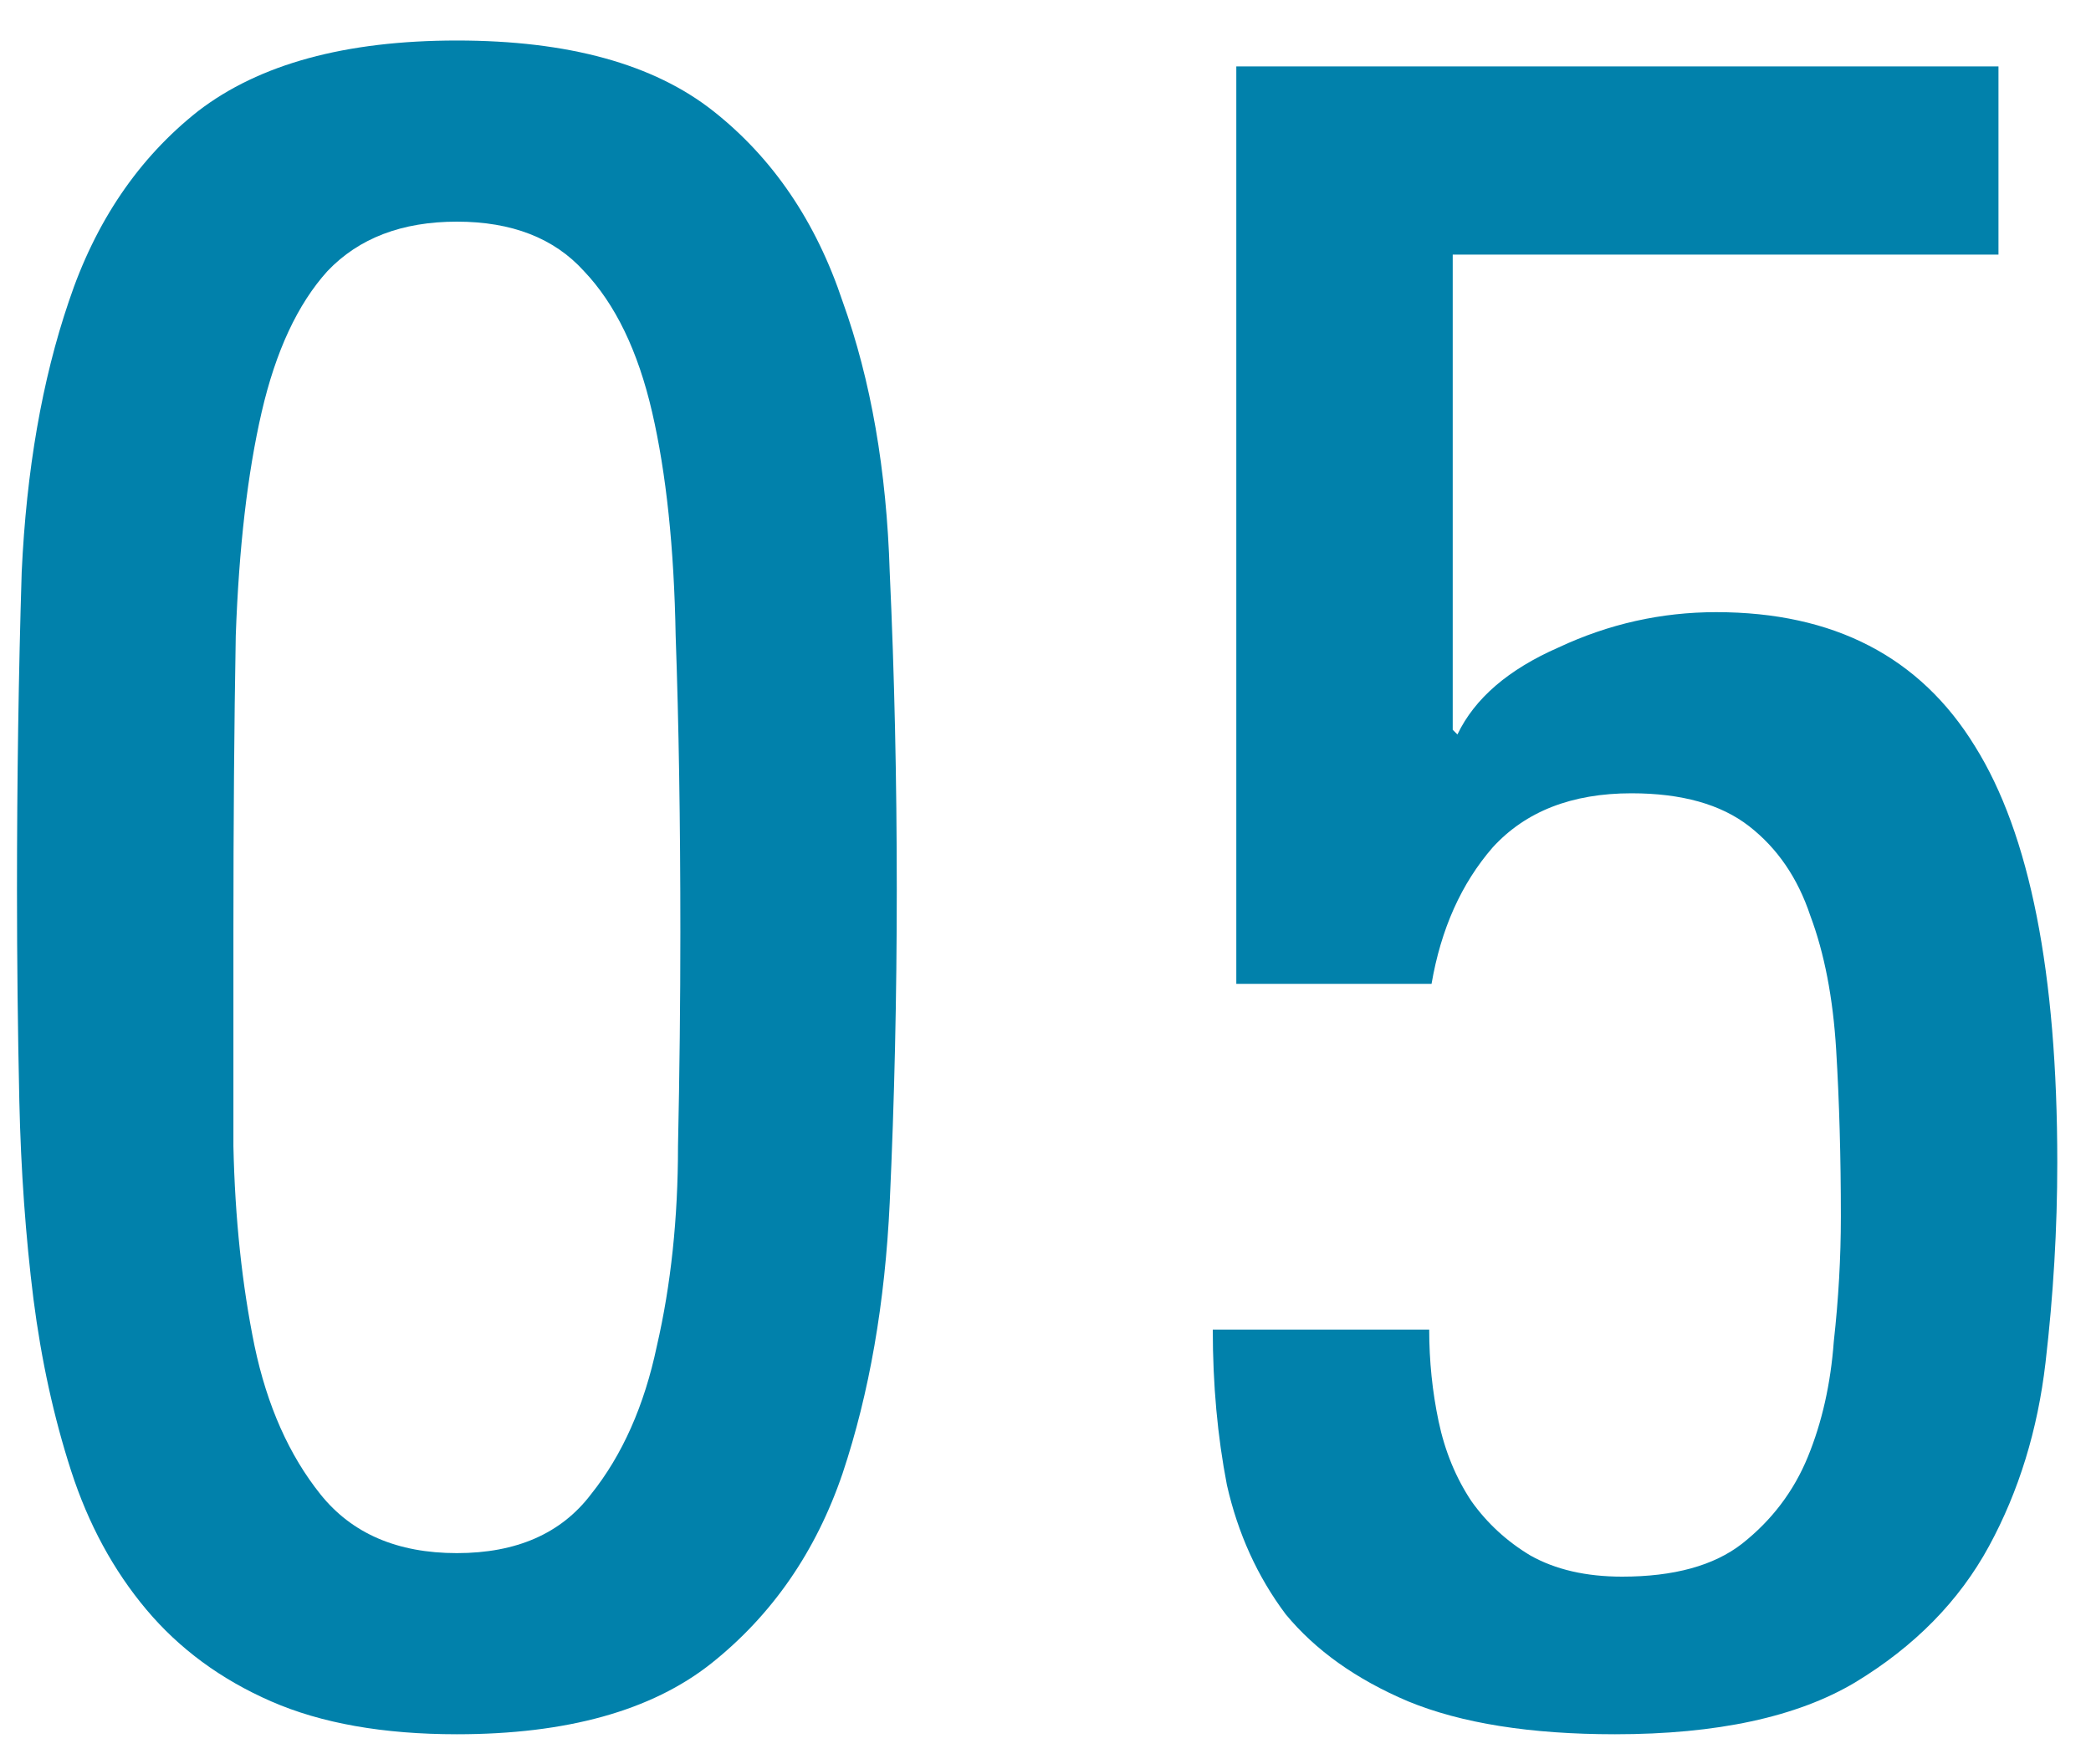 <svg width="32" height="27" viewBox="0 0 32 27" fill="none" xmlns="http://www.w3.org/2000/svg">
<path d="M30.584 1.016V3.896H22.232V11.168L22.304 11.24C22.568 10.688 23.084 10.244 23.852 9.908C24.62 9.548 25.424 9.368 26.264 9.368C28.064 9.368 29.384 10.052 30.224 11.42C31.064 12.764 31.484 14.888 31.484 17.792C31.484 18.8 31.424 19.82 31.304 20.852C31.184 21.884 30.896 22.82 30.44 23.66C29.984 24.5 29.3 25.196 28.388 25.748C27.5 26.276 26.276 26.54 24.716 26.54C23.42 26.54 22.364 26.372 21.548 26.036C20.756 25.7 20.132 25.256 19.676 24.704C19.244 24.128 18.944 23.468 18.776 22.724C18.632 21.98 18.56 21.188 18.56 20.348H21.872C21.872 20.828 21.92 21.296 22.016 21.752C22.112 22.208 22.28 22.616 22.52 22.976C22.76 23.312 23.06 23.588 23.42 23.804C23.804 24.02 24.272 24.128 24.824 24.128C25.616 24.128 26.228 23.96 26.66 23.624C27.116 23.264 27.452 22.82 27.668 22.292C27.884 21.764 28.016 21.176 28.064 20.528C28.136 19.88 28.172 19.244 28.172 18.62C28.172 17.708 28.148 16.856 28.1 16.064C28.052 15.272 27.92 14.588 27.704 14.012C27.512 13.436 27.2 12.98 26.768 12.644C26.336 12.308 25.736 12.14 24.968 12.14C24.056 12.14 23.348 12.416 22.844 12.968C22.364 13.52 22.052 14.216 21.908 15.056H18.92V1.016H30.584Z" fill=" #0181ab"/>
<path d="M6.992 3.392C6.152 3.392 5.492 3.644 5.012 4.148C4.556 4.652 4.22 5.372 4.004 6.308C3.788 7.244 3.656 8.384 3.608 9.728C3.584 11.072 3.572 12.584 3.572 14.264C3.572 15.32 3.572 16.412 3.572 17.54C3.596 18.644 3.704 19.664 3.896 20.6C4.088 21.512 4.424 22.268 4.904 22.868C5.384 23.468 6.08 23.768 6.992 23.768C7.904 23.768 8.588 23.468 9.044 22.868C9.524 22.268 9.86 21.512 10.052 20.6C10.268 19.664 10.376 18.644 10.376 17.54C10.4 16.412 10.412 15.32 10.412 14.264C10.412 12.584 10.388 11.072 10.34 9.728C10.316 8.384 10.196 7.244 9.98 6.308C9.764 5.372 9.416 4.652 8.936 4.148C8.48 3.644 7.832 3.392 6.992 3.392ZM6.992 0.62C8.696 0.62 10.004 0.98 10.916 1.7C11.828 2.42 12.488 3.392 12.896 4.616C13.328 5.816 13.568 7.196 13.616 8.756C13.688 10.316 13.724 11.936 13.724 13.616C13.724 15.248 13.688 16.844 13.616 18.404C13.544 19.94 13.304 21.32 12.896 22.544C12.488 23.744 11.816 24.716 10.88 25.46C9.968 26.18 8.672 26.54 6.992 26.54C5.864 26.54 4.916 26.372 4.148 26.036C3.38 25.7 2.744 25.232 2.24 24.632C1.736 24.032 1.352 23.324 1.088 22.508C0.824 21.692 0.632 20.816 0.512 19.88C0.392 18.92 0.32 17.912 0.296 16.856C0.272 15.776 0.26 14.696 0.26 13.616C0.26 11.936 0.284 10.316 0.332 8.756C0.404 7.196 0.644 5.816 1.052 4.616C1.46 3.392 2.12 2.42 3.032 1.7C3.968 0.98 5.288 0.62 6.992 0.62Z" fill=" #0181ab"/>
</svg>
